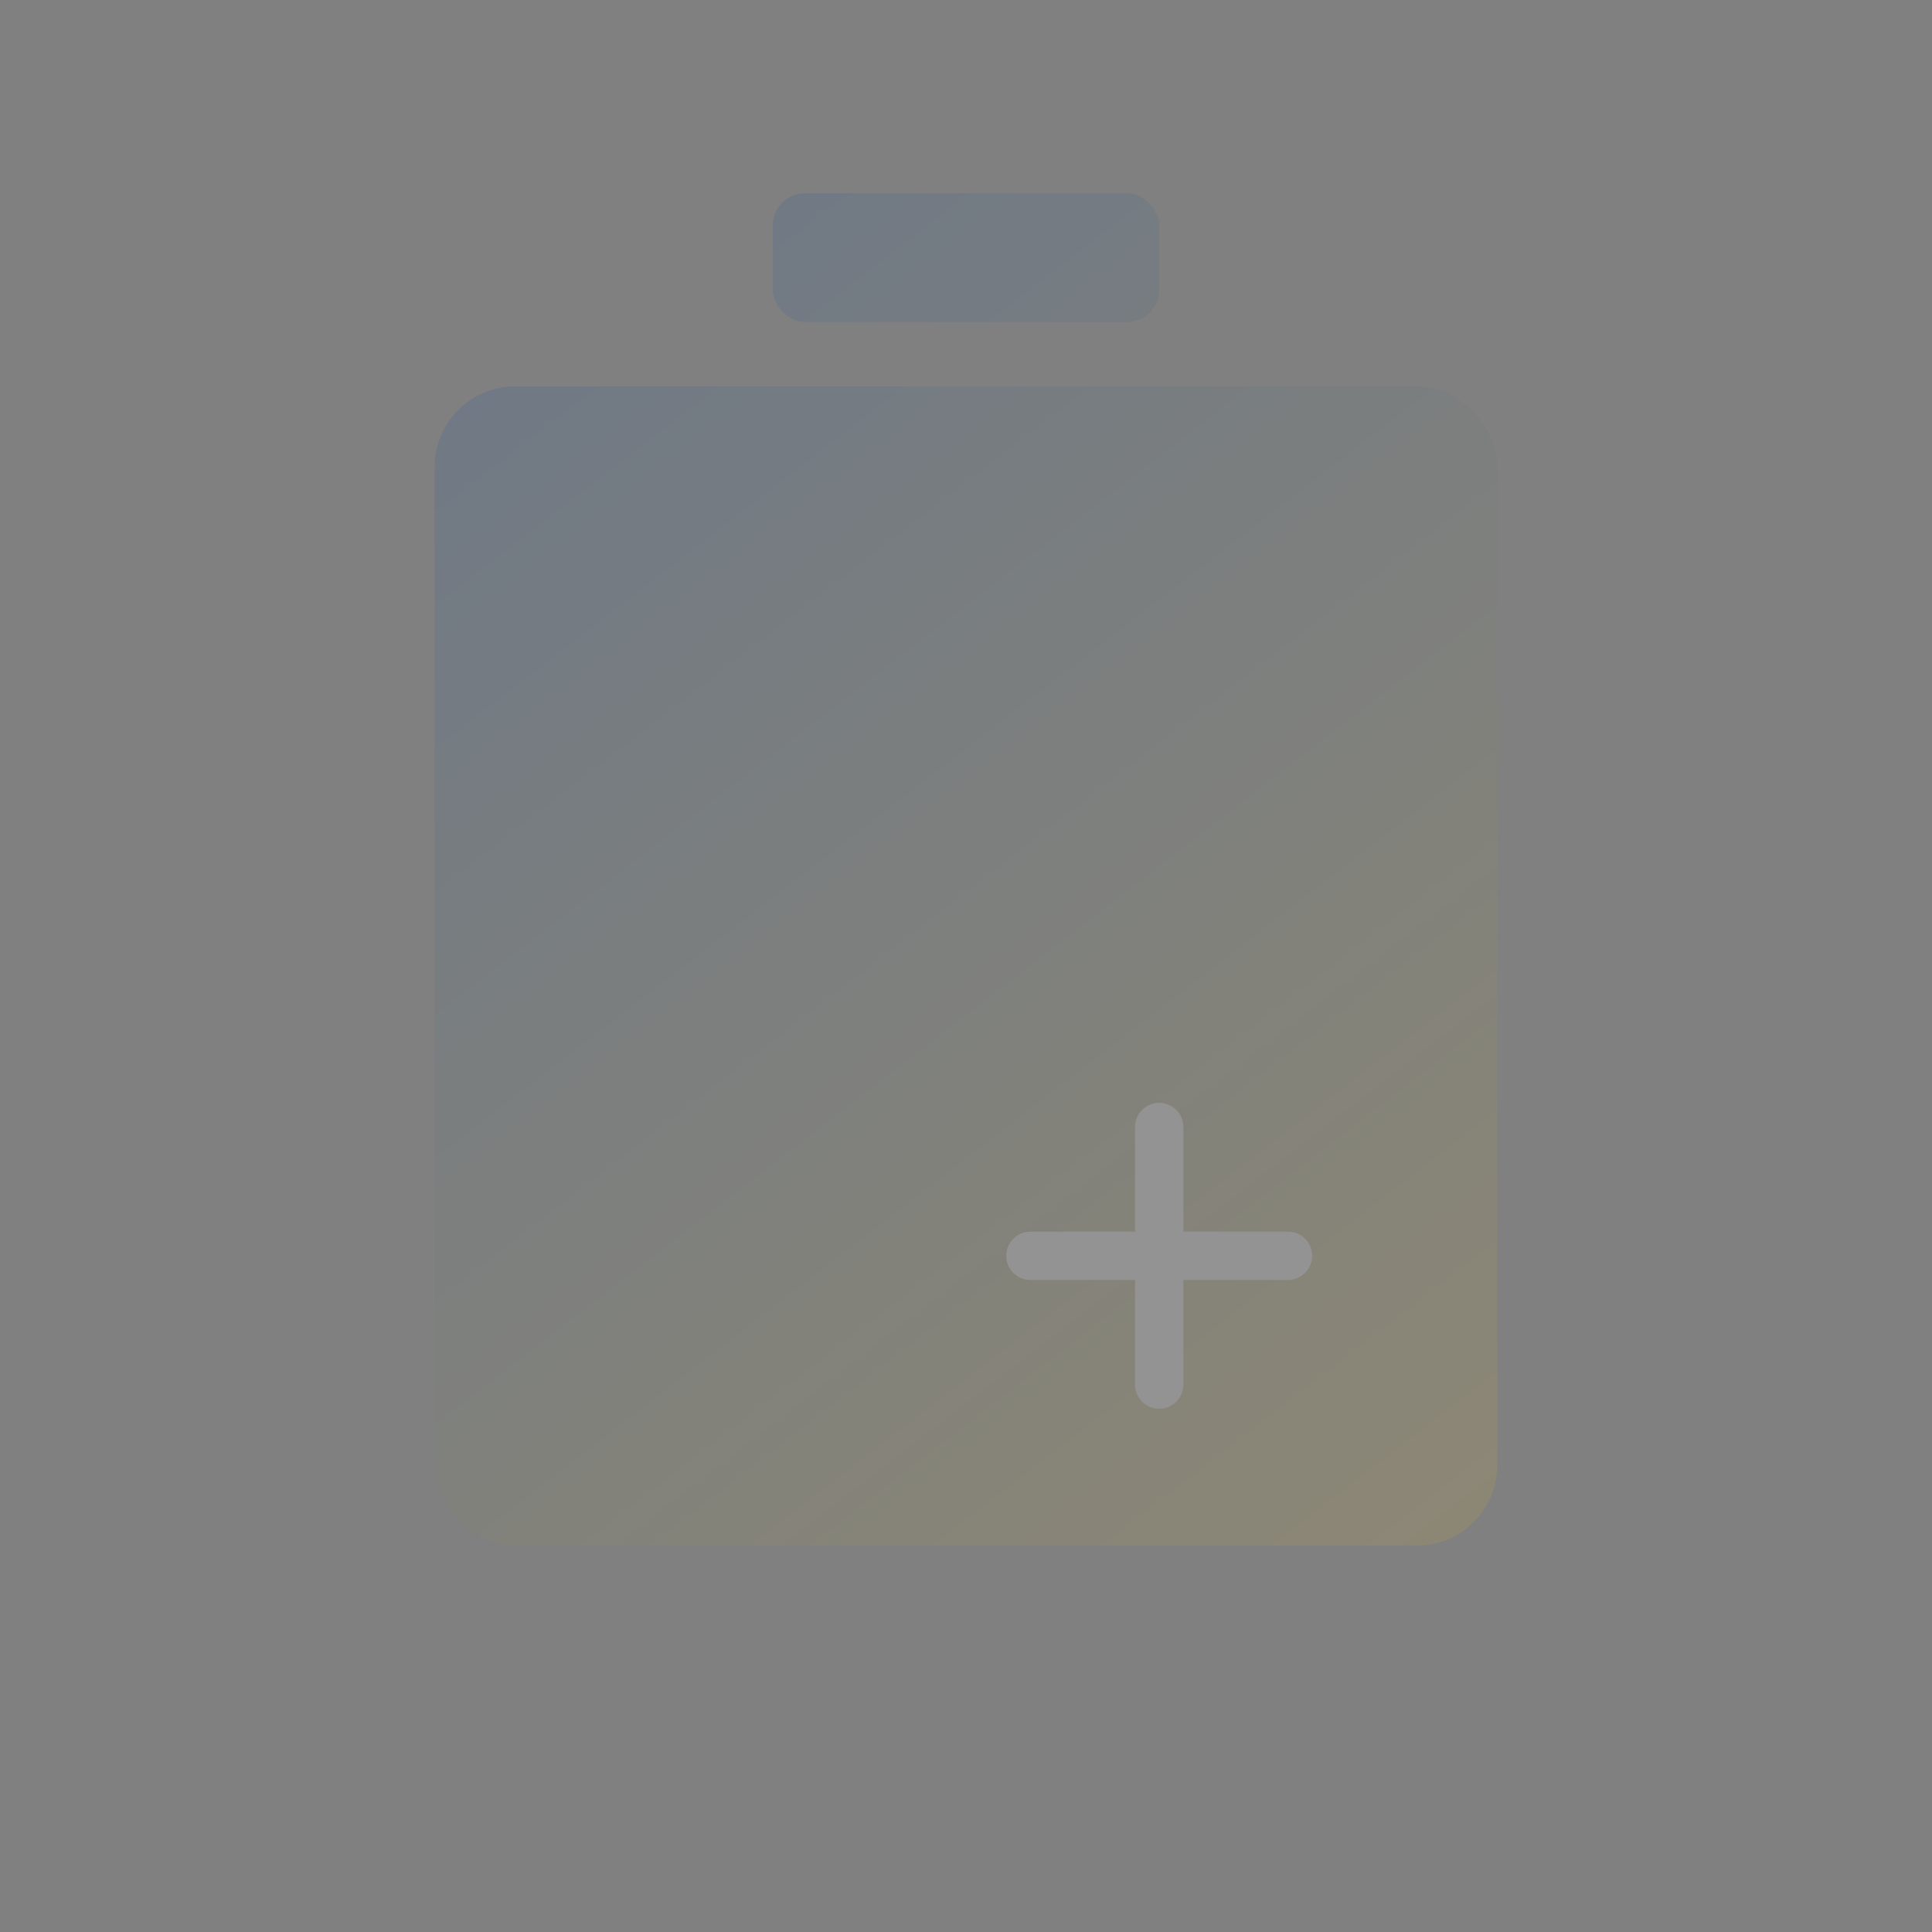 <svg width="120" height="120" viewBox="0 0 120 120" fill="none" xmlns="http://www.w3.org/2000/svg">
  <rect x="0" y="0" width="120" height="120" fill="#808080" stroke="none"/>
  <g opacity="0.15">
    <rect x="28" y="25" width="64" height="70" rx="4" fill="url(#gradient4)" stroke="url(#gradient4)" stroke-width="2"/>
    <path d="M40 42H80" stroke="url(#gradient4)" stroke-width="2.5" stroke-linecap="round"/>
    <path d="M40 55H75" stroke="url(#gradient4)" stroke-width="2.5" stroke-linecap="round"/>
    <path d="M40 68H70" stroke="url(#gradient4)" stroke-width="2.5" stroke-linecap="round"/>
    <path d="M40 81H65" stroke="url(#gradient4)" stroke-width="2.5" stroke-linecap="round"/>
    <rect x="48" y="12" width="24" height="8" rx="2" fill="url(#gradient4)"/>
    <circle cx="72" cy="78" r="18" fill="url(#gradient4)"/>
    <path d="M72 70V86 M64 78H80" stroke="#ffffff" stroke-width="3" stroke-linecap="round"/>
  </g>
  <defs>
    <linearGradient id="gradient4" x1="28" y1="12" x2="92" y2="95" gradientUnits="userSpaceOnUse">
      <stop offset="0%" stop-color="#0047AB"/>
      <stop offset="100%" stop-color="#D4AF37"/>
    </linearGradient>
  </defs>
</svg>
